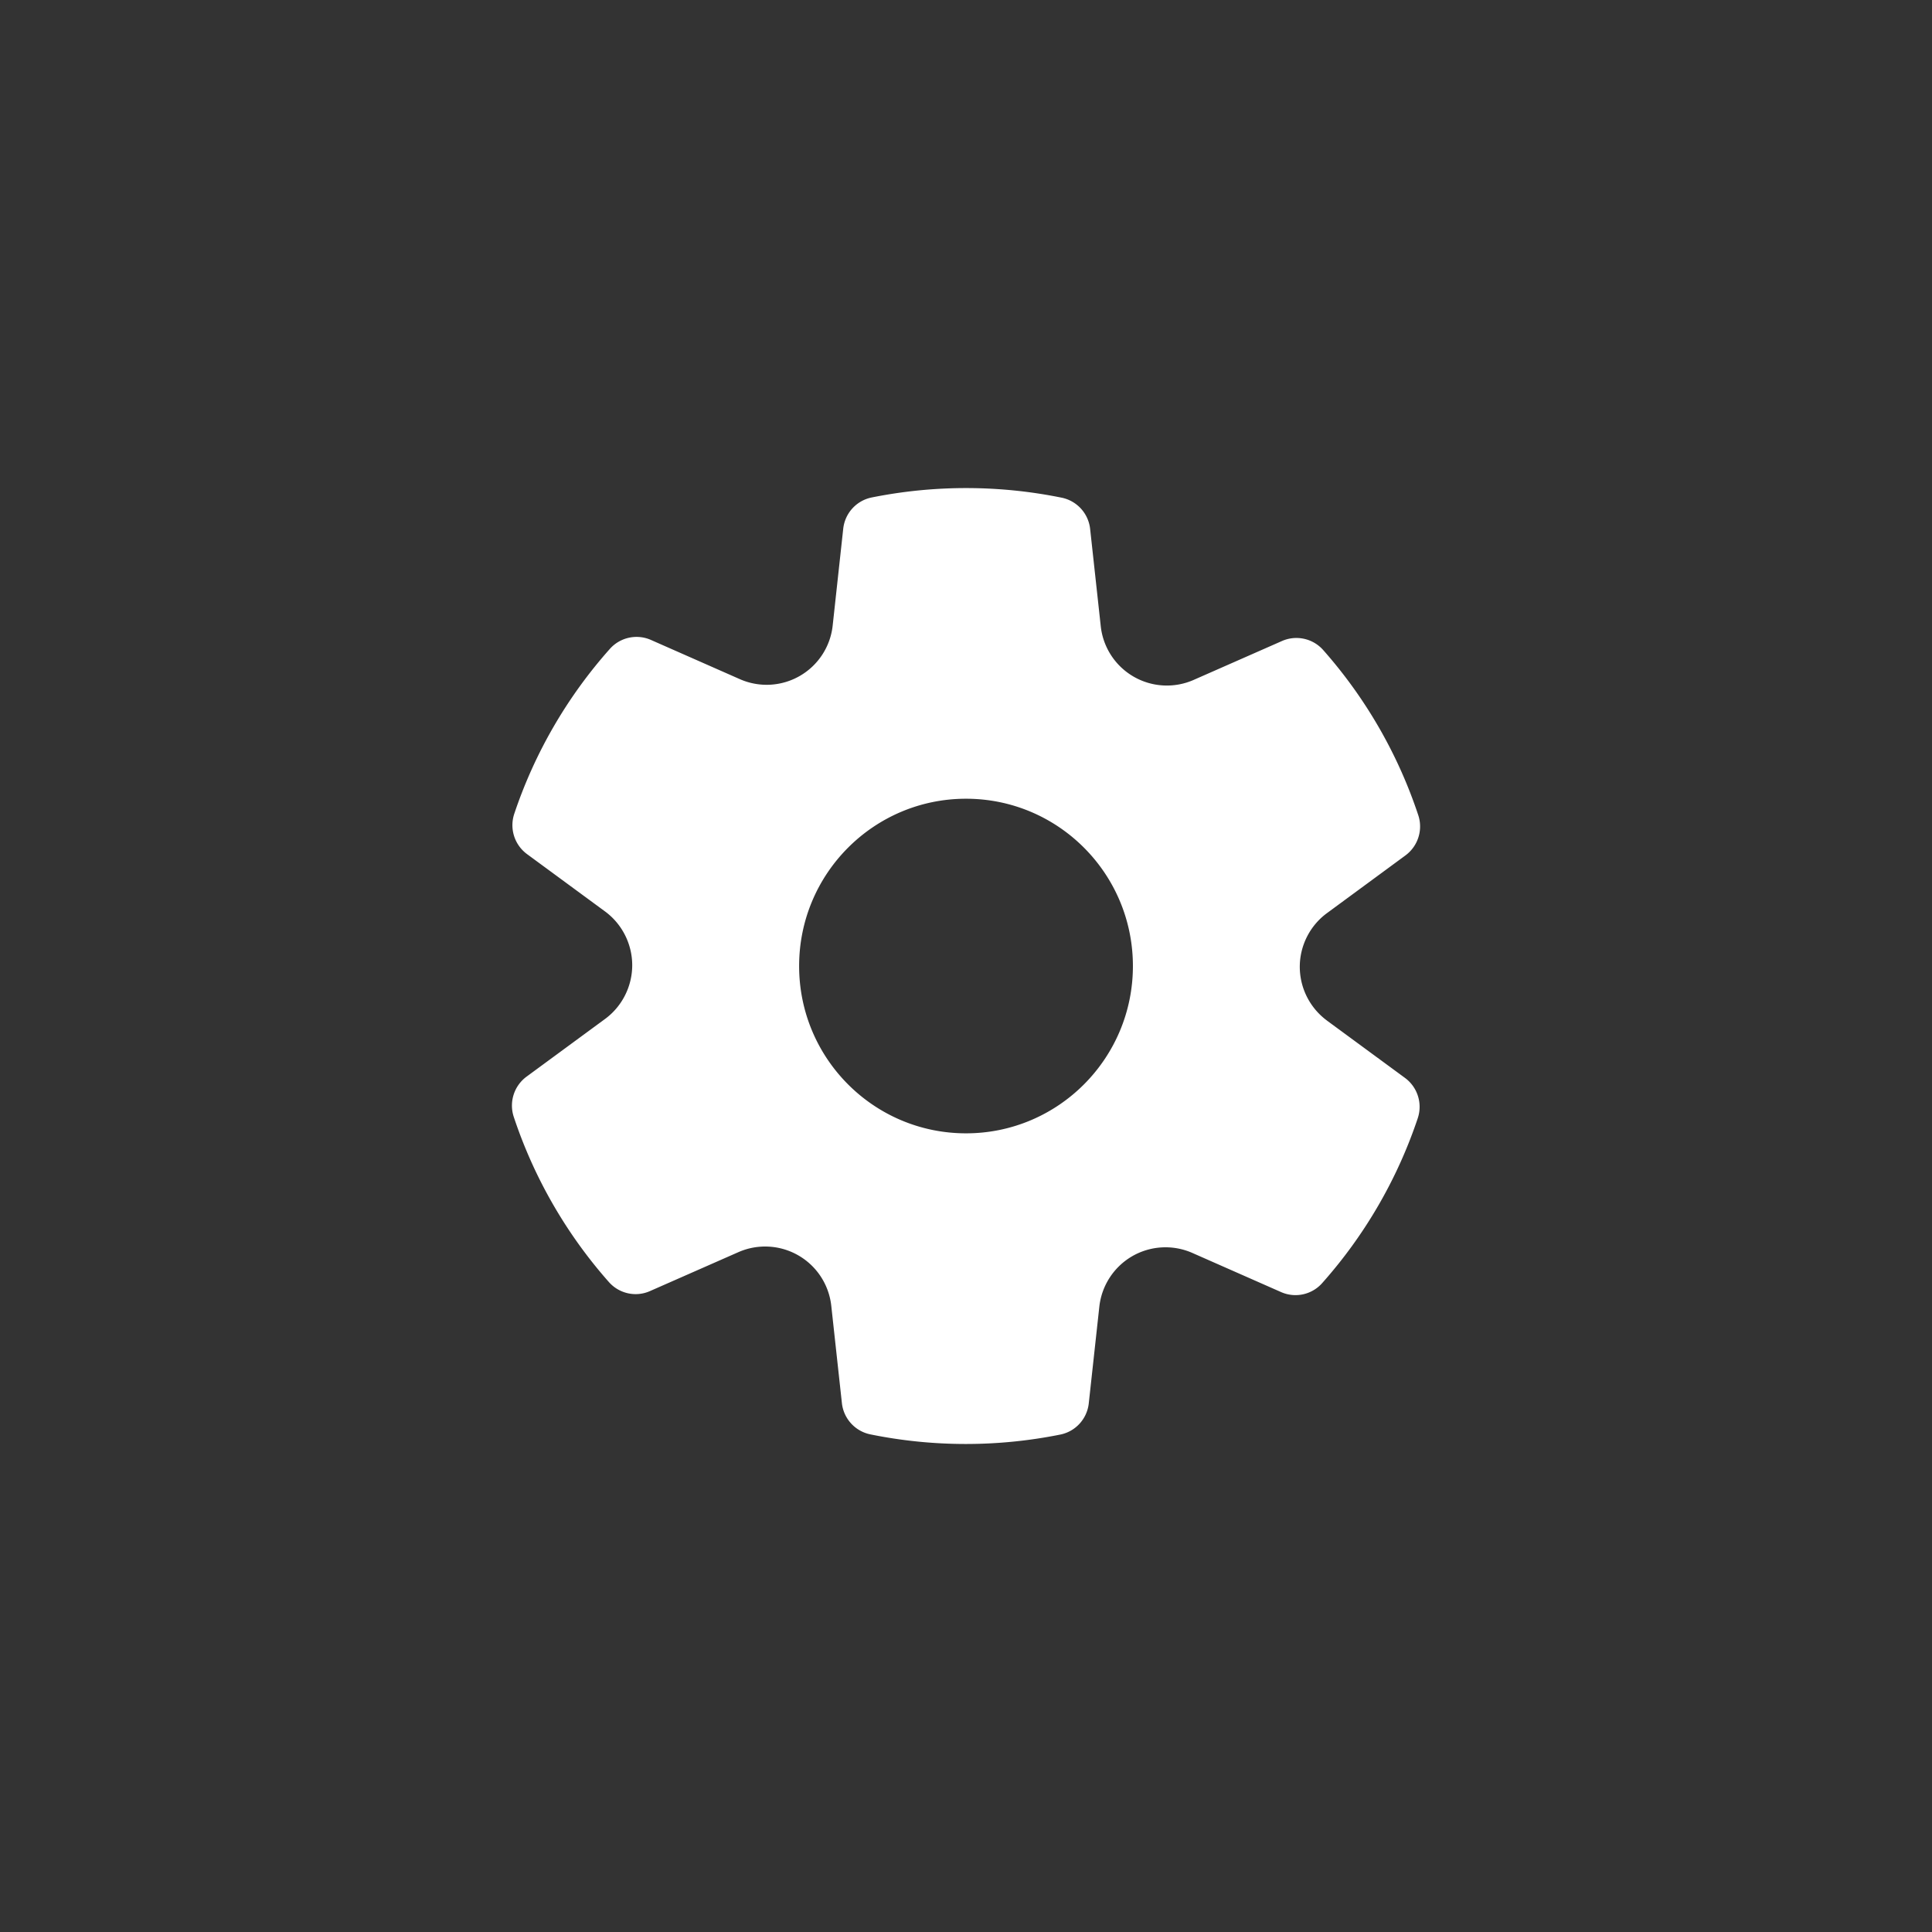 <svg width="64" height="64" fill="none" xmlns="http://www.w3.org/2000/svg"><rect width="100%" height="100%" fill="#333333" stroke="none"/><path d="M43.957 33.807a2.216 2.216 0 0 1-.9-1.78c0-.7.337-1.365.9-1.778l2.6-1.912c.415-.306.587-.843.425-1.333a15.743 15.743 0 0 0-3.149-5.47 1.185 1.185 0 0 0-1.365-.3l-2.929 1.29a2.203 2.203 0 0 1-3.075-1.779l-.352-3.223a1.188 1.188 0 0 0-.94-1.035 15.877 15.877 0 0 0-6.294-.008c-.507.102-.889.52-.945 1.036l-.349 3.203a2.2 2.2 0 0 1-3.075 1.78l-2.945-1.299a1.183 1.183 0 0 0-1.363.298 15.736 15.736 0 0 0-3.165 5.46 1.19 1.19 0 0 0 .422 1.336l2.585 1.9c.564.415.9 1.08.9 1.781 0 .7-.336 1.366-.898 1.779l-2.602 1.912a1.191 1.191 0 0 0-.424 1.333 15.745 15.745 0 0 0 3.15 5.47c.341.387.894.51 1.364.3l2.93-1.29a2.203 2.203 0 0 1 3.074 1.778l.352 3.224c.056.513.437.931.94 1.035a15.857 15.857 0 0 0 6.294.007c.507-.102.888-.52.944-1.036l.35-3.203a2.212 2.212 0 0 1 1.09-1.67 2.208 2.208 0 0 1 1.986-.11l2.945 1.299a1.18 1.18 0 0 0 1.362-.299 15.736 15.736 0 0 0 3.165-5.46 1.19 1.19 0 0 0-.422-1.335l-2.586-1.9Zm-11.956 3.736c-3.054 0-5.529-2.481-5.529-5.542 0-3.06 2.475-5.542 5.529-5.542 3.053 0 5.528 2.481 5.528 5.542 0 3.06-2.475 5.542-5.528 5.542Z" fill="#fff"/></svg>